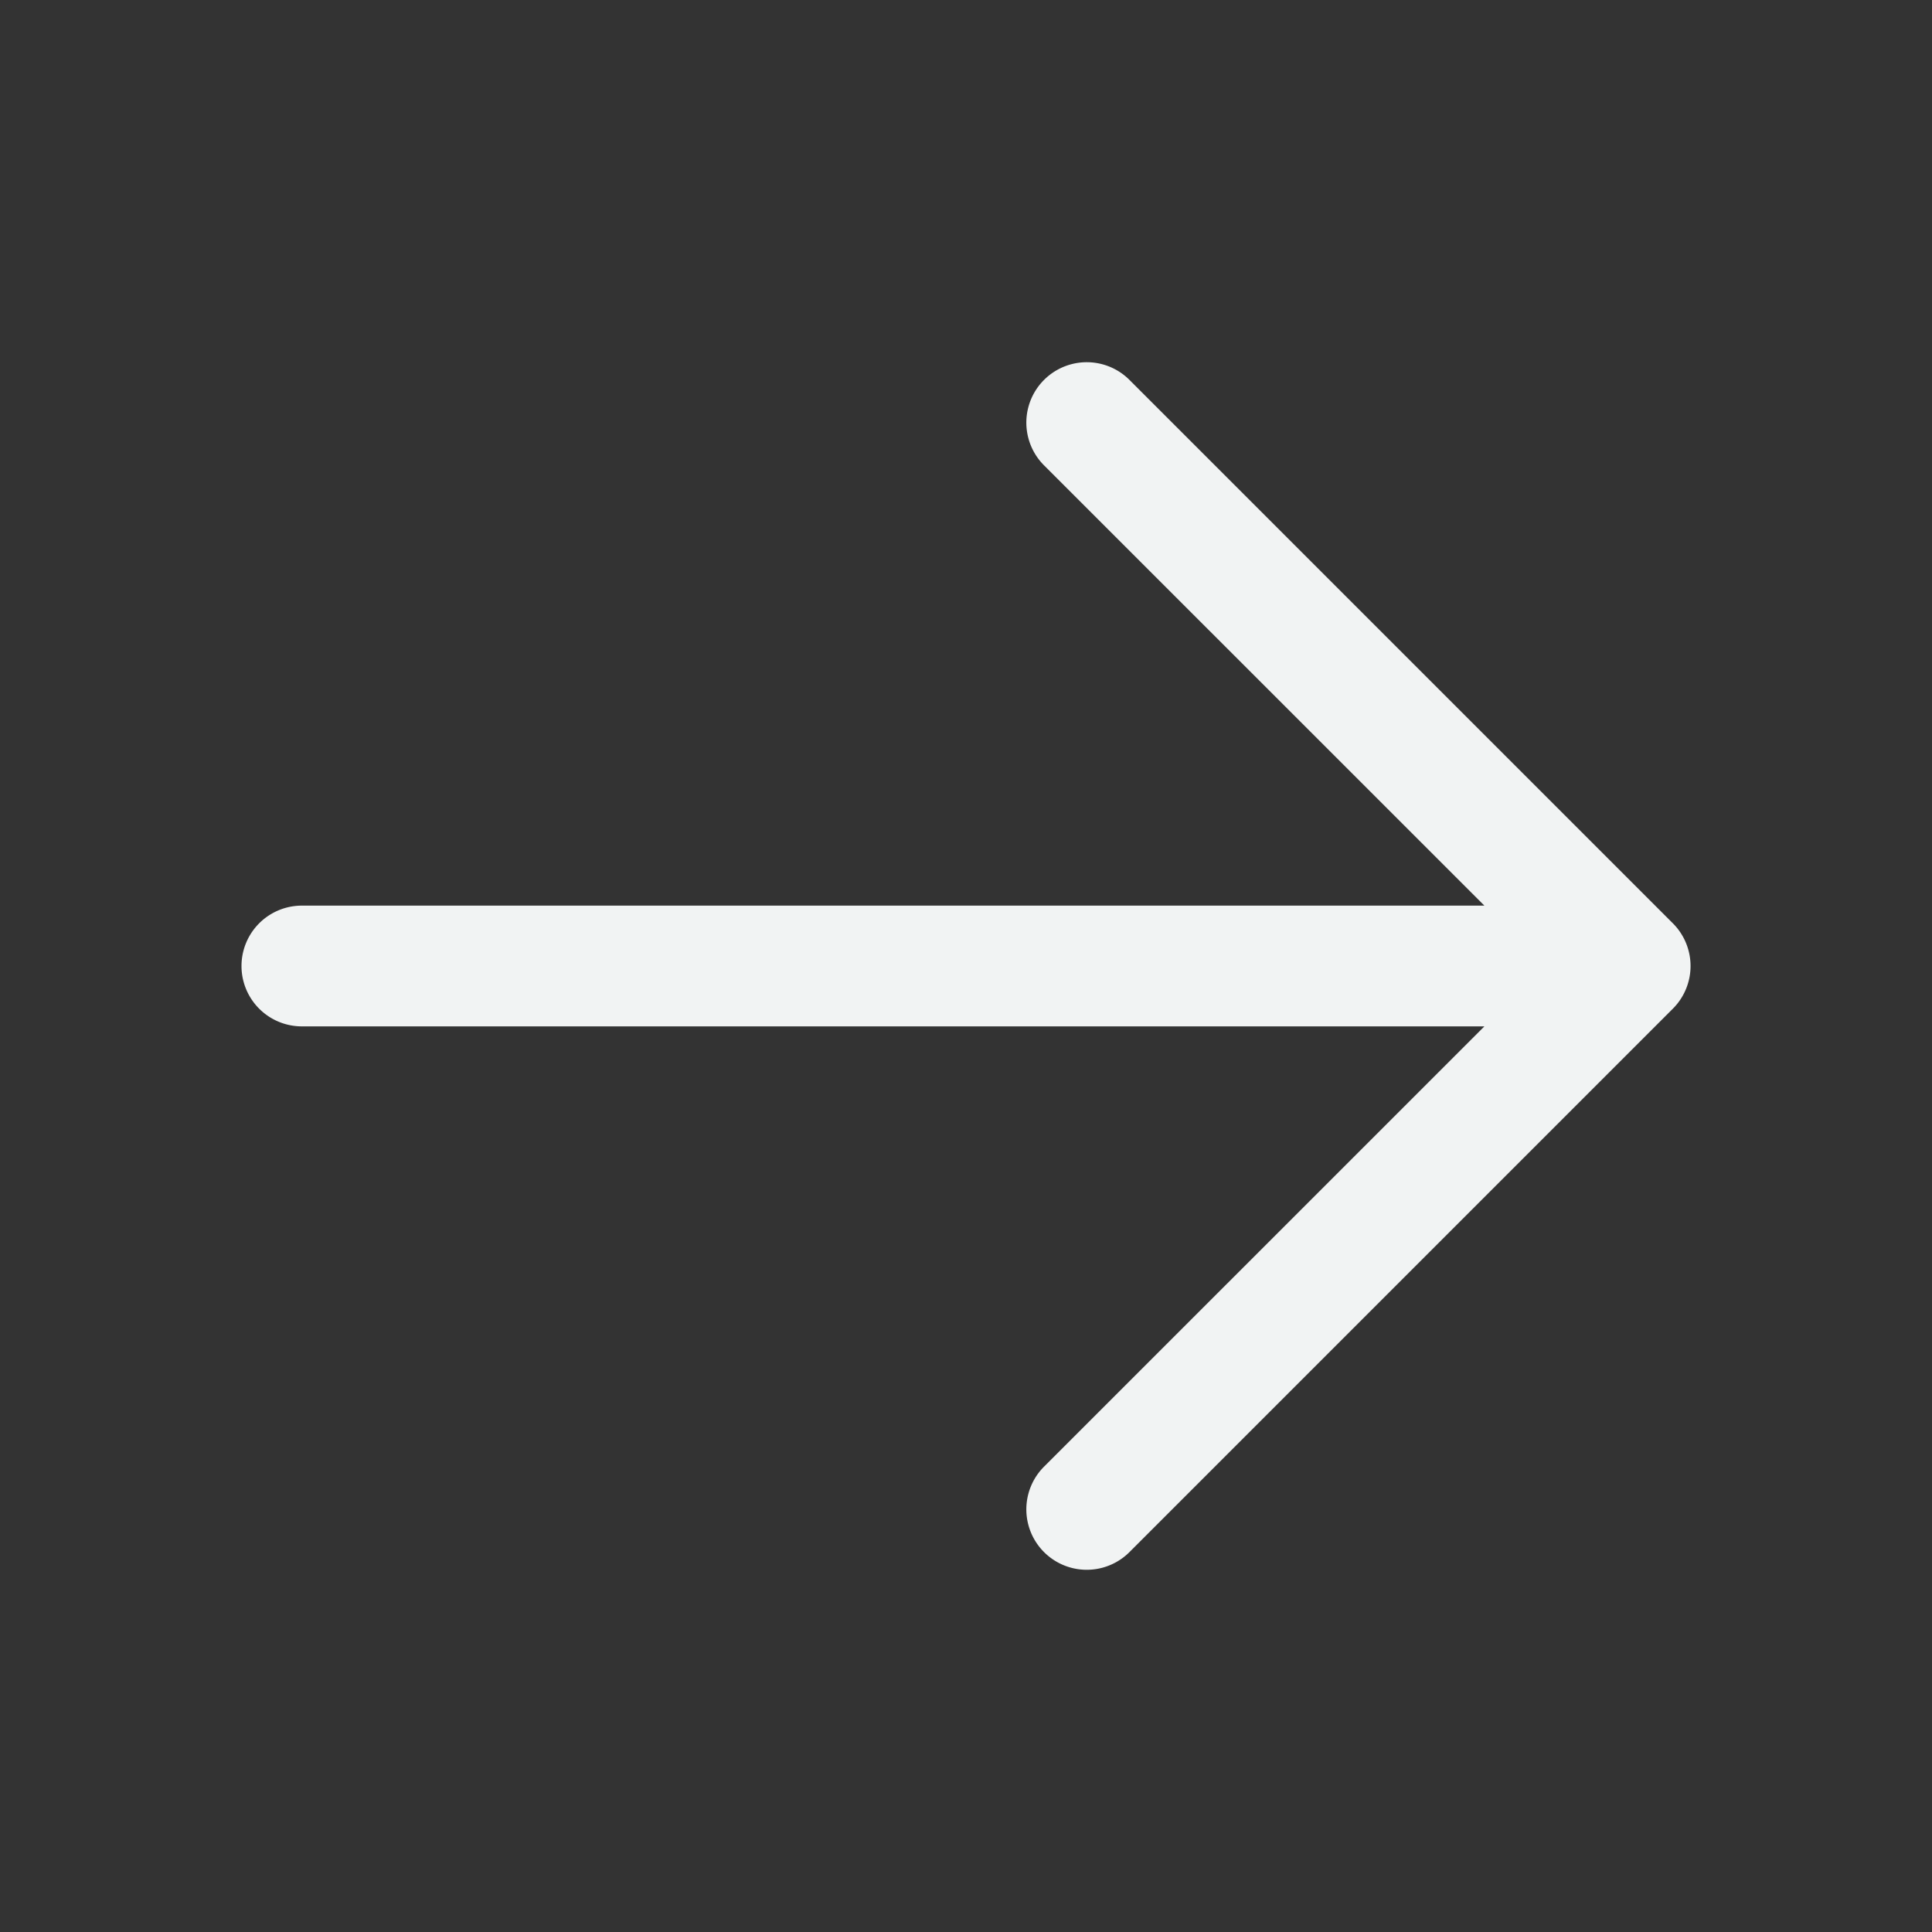 <?xml version="1.0" encoding="UTF-8"?>
<svg xmlns="http://www.w3.org/2000/svg" width="16" height="16" fill="currentColor" viewBox="0 0 256 256" style="transition: none !important; animation-duration: 0s !important; animation-delay: -0s; animation-play-state: paused; fill: rgb(241, 243, 243); height: 16px; transition-property: none; visibility: visible; width: 16px"><rect x="0" y="0" width="256" height="256" fill="#333333" stroke="none"/><rect width="256" height="256" fill="none" style="transition: none !important; animation-duration: 0s !important; animation-delay: -0s; animation-play-state: paused; fill: none; transform-origin: 0px 0px; transition-property: none; visibility: visible" /><path d="M221.66,133.66l-72,72a8,8,0,0,1-11.32-11.32L196.69,136H40a8,8,0,0,1,0-16H196.69L138.34,61.66a8,8,0,0,1,11.32-11.32l72,72A8,8,0,0,1,221.66,133.66Z" style="transition: none !important; animation-duration: 0s !important; animation-delay: -0s; animation-play-state: paused; fill: rgb(241, 243, 243); transform-origin: 0px 0px; transition-property: none; visibility: visible"></path></svg>